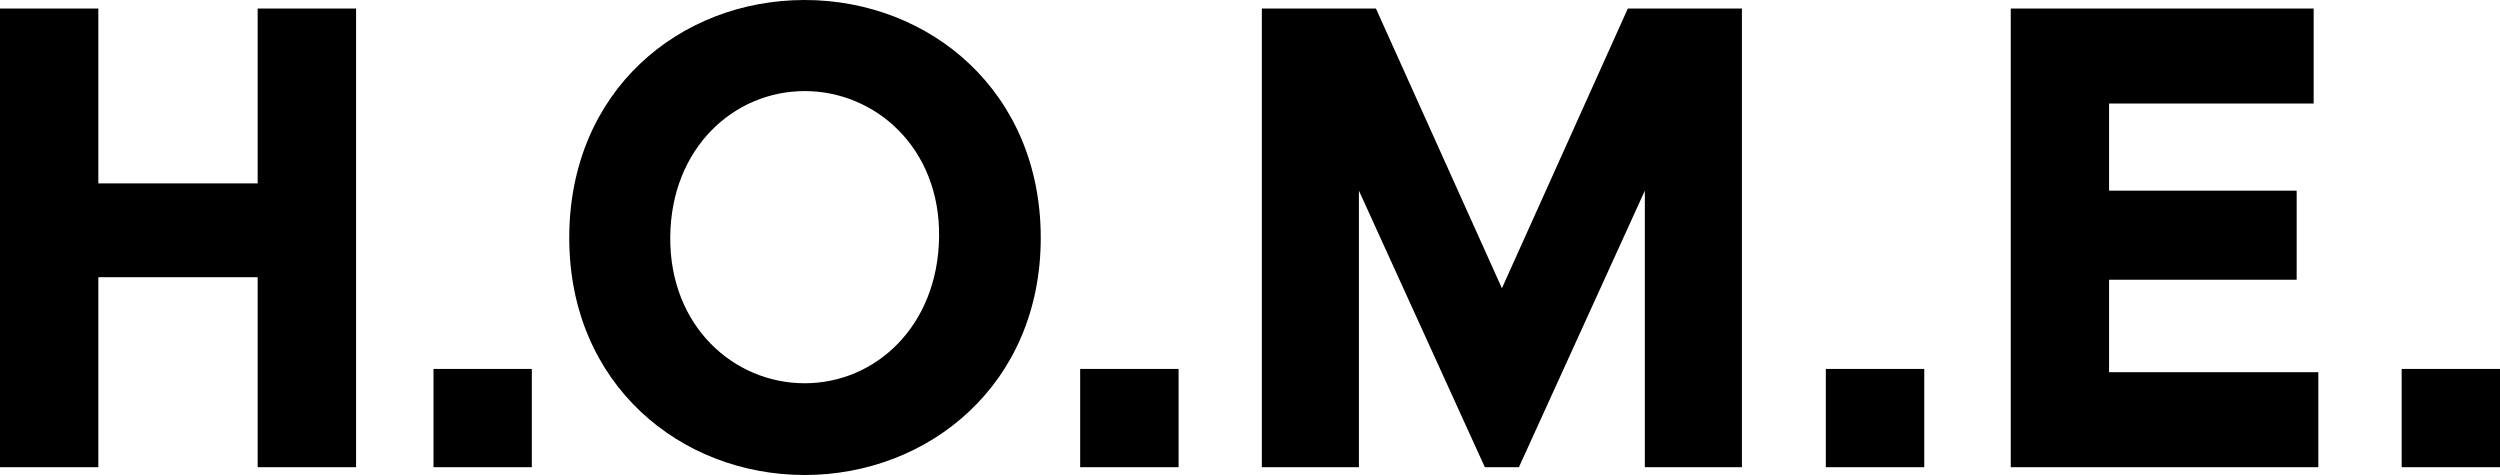 <?xml version="1.0" encoding="UTF-8"?><svg id="Ebene_1" xmlns="http://www.w3.org/2000/svg" viewBox="0 0 300 57"><defs><style>.cls-1{stroke-width:0px;}</style></defs><path class="cls-1" d="M288.2,56.06h11.8v-11.79h-11.8v11.79ZM241.29,1.02v55.04h36.91v-11.4h-25.11v-11.09h22.51v-10.69h-22.51v-10.46h24.55V1.02h-36.36ZM219.1,56.06h11.81v-11.79h-11.81v11.79ZM151.42,56.06h11.65V22.88l15.11,33.18h4.09l15.11-33.18v33.18h11.65V1.02h-13.69l-15.11,33.57L165.11,1.02h-13.69v55.04ZM129.62,56.06h11.81v-11.79h-11.81v11.79ZM68.31,28.54c0,17.61,13.38,28.46,28.25,28.46s28.33-10.85,28.33-28.46S111.52,0,96.56,0s-28.25,10.85-28.25,28.54M80.43,28.46c.08-10.69,7.63-17.53,16.13-17.53s16.29,6.84,16.13,17.53c-.16,10.69-7.63,17.53-16.13,17.53s-16.21-6.84-16.13-17.53M52.02,56.06h11.8v-11.79h-11.8v11.79ZM0,1.02v55.04h11.8v-22.8h19.12v22.8h11.81V1.02h-11.81v20.99H11.8V1.02H0Z"/></svg>